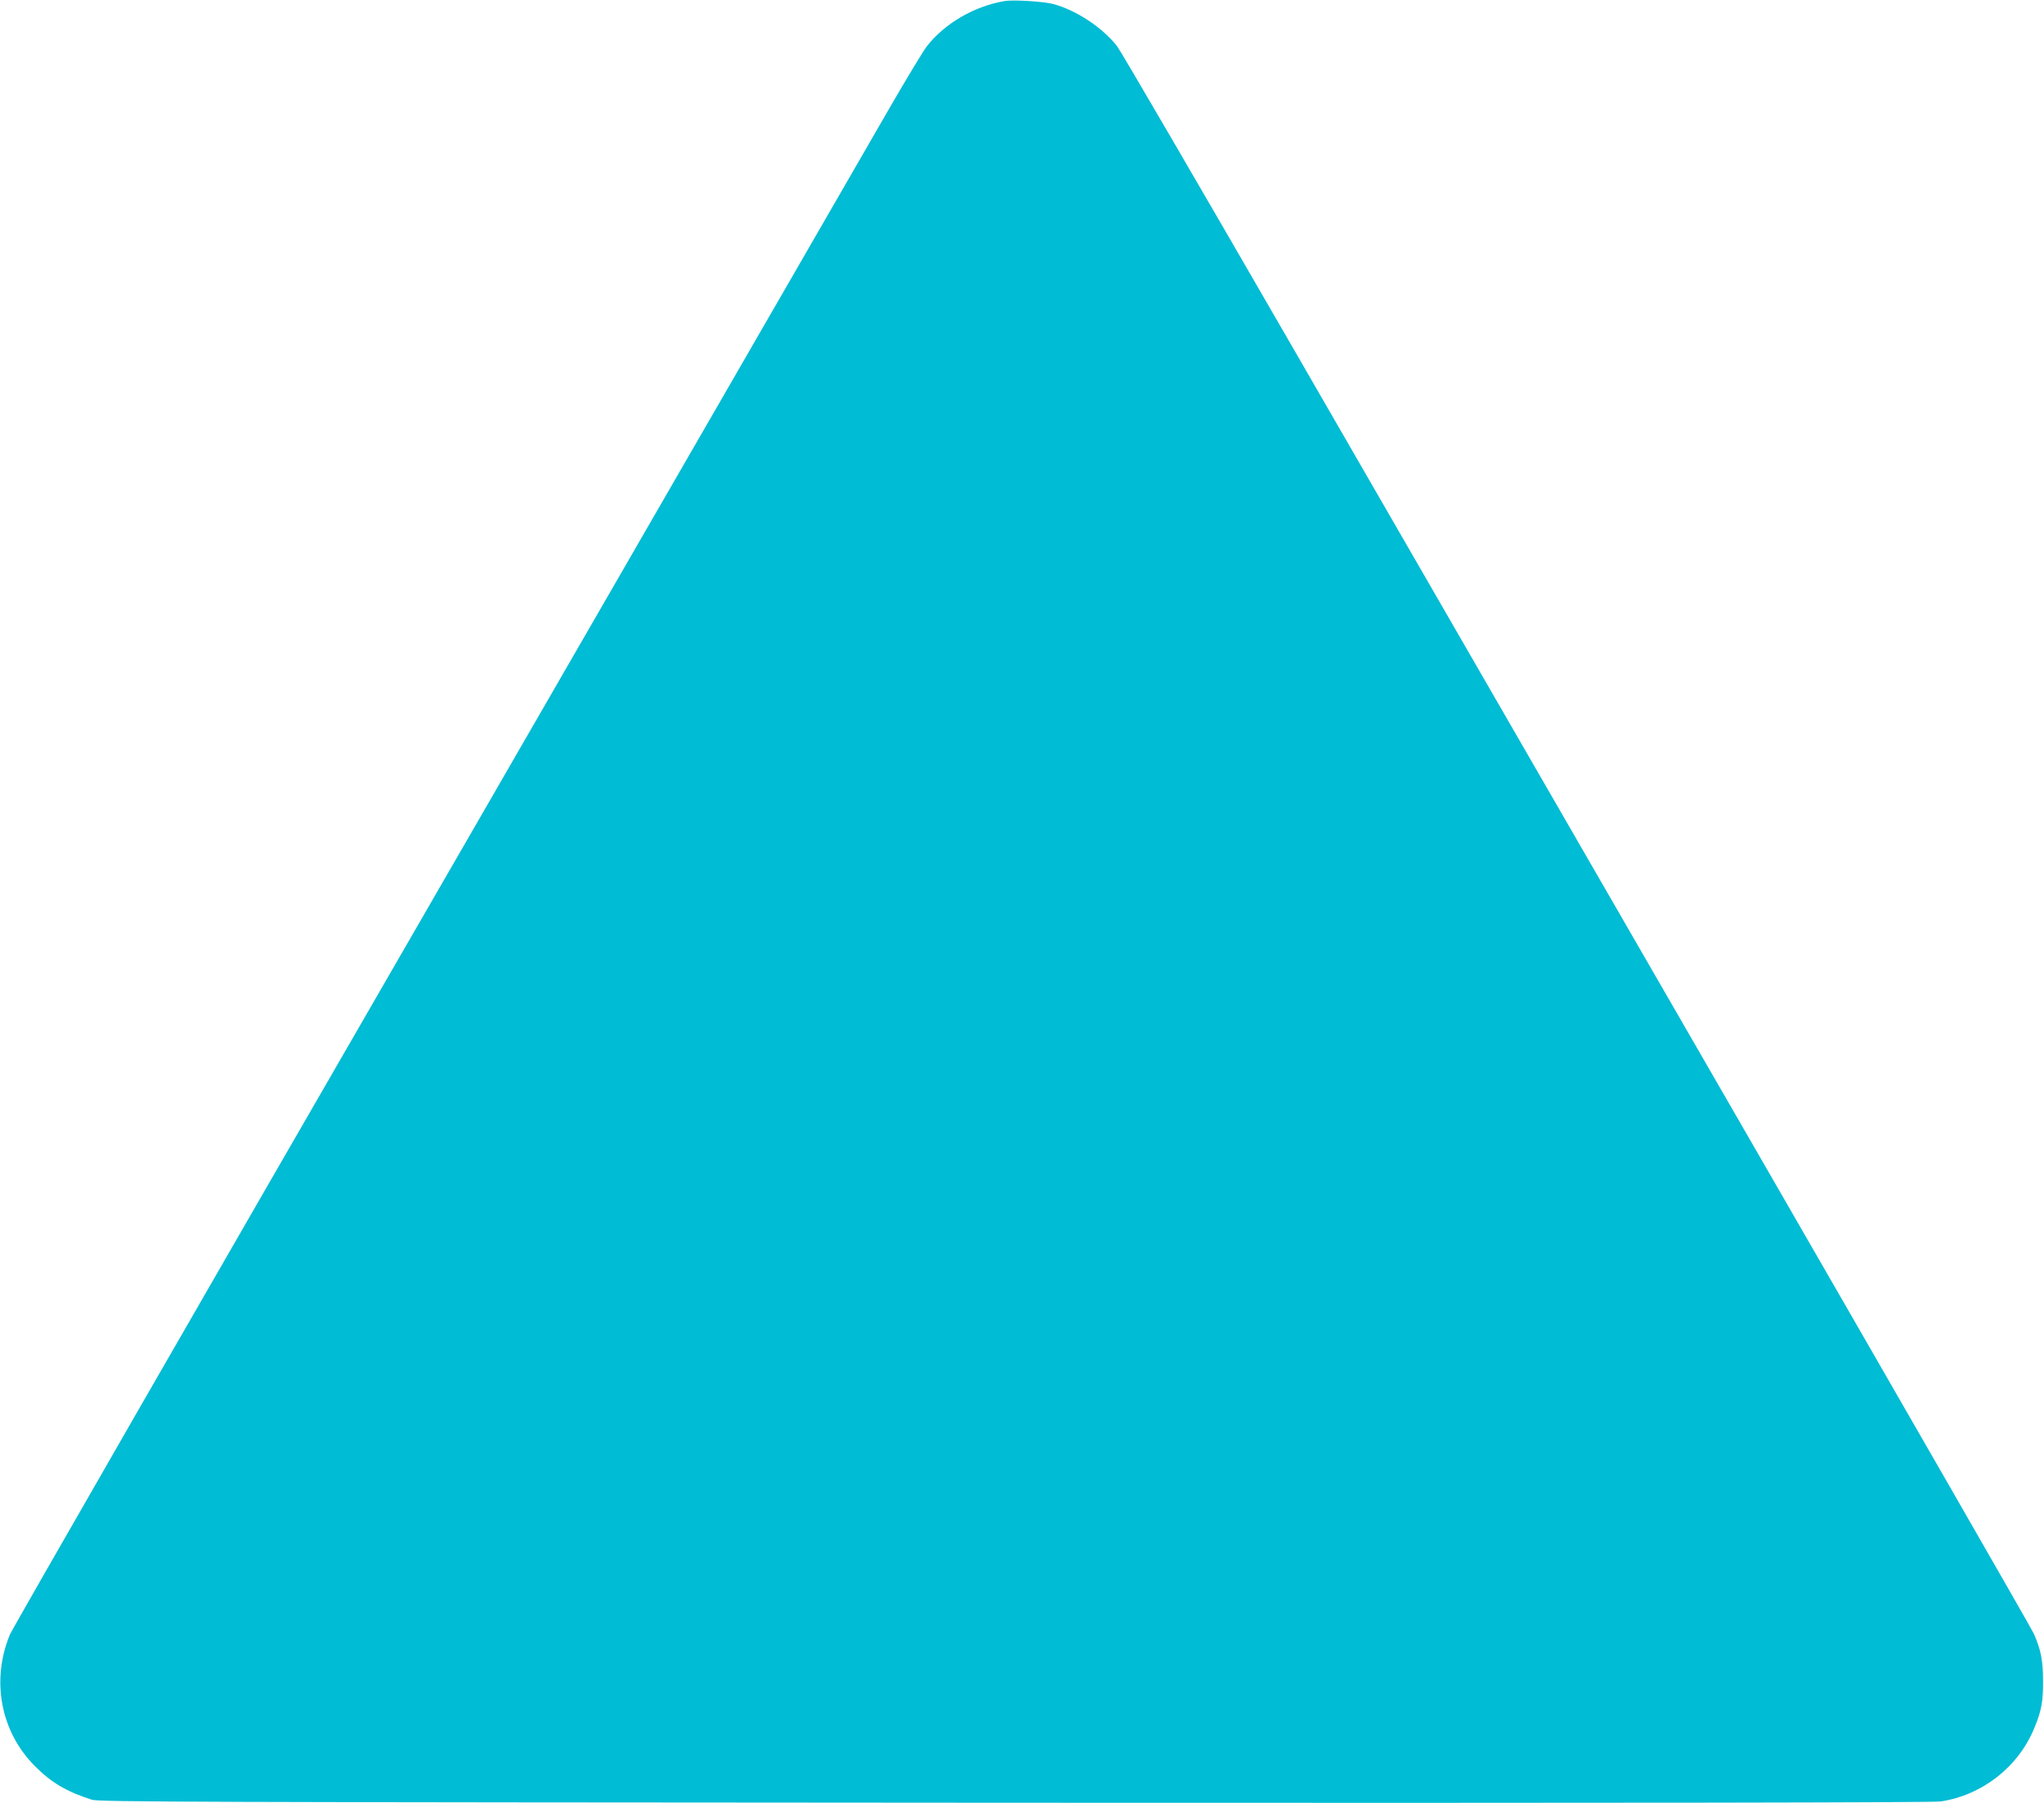 <?xml version="1.0" standalone="no"?>
<!DOCTYPE svg PUBLIC "-//W3C//DTD SVG 20010904//EN"
 "http://www.w3.org/TR/2001/REC-SVG-20010904/DTD/svg10.dtd">
<svg version="1.0" xmlns="http://www.w3.org/2000/svg"
 width="1280pt" height="1129pt" viewBox="0 0 1280 1129"
 preserveAspectRatio="xMidYMid meet">
<g transform="translate(0,1129) scale(0.1,-0.1)"
fill="#00bcd4" stroke="none">
<path d="M6295 11284 c-191 -31 -379 -140 -491 -284 -23 -30 -125 -199 -227
-375 -101 -176 -1378 -2388 -2837 -4915 -1460 -2527 -2665 -4622 -2678 -4655
-119 -288 -58 -609 157 -824 102 -103 199 -160 356 -210 45 -14 573 -16 5780
-19 3943 -2 5751 1 5798 8 261 40 486 216 586 459 45 108 56 167 55 296 0 127
-14 197 -58 296 -13 30 -815 1424 -1781 3099 -967 1675 -2244 3887 -2837 4915
-594 1029 -1099 1895 -1122 1925 -92 118 -256 226 -401 265 -61 16 -245 27
-300 19z"/>
</g>
</svg>
